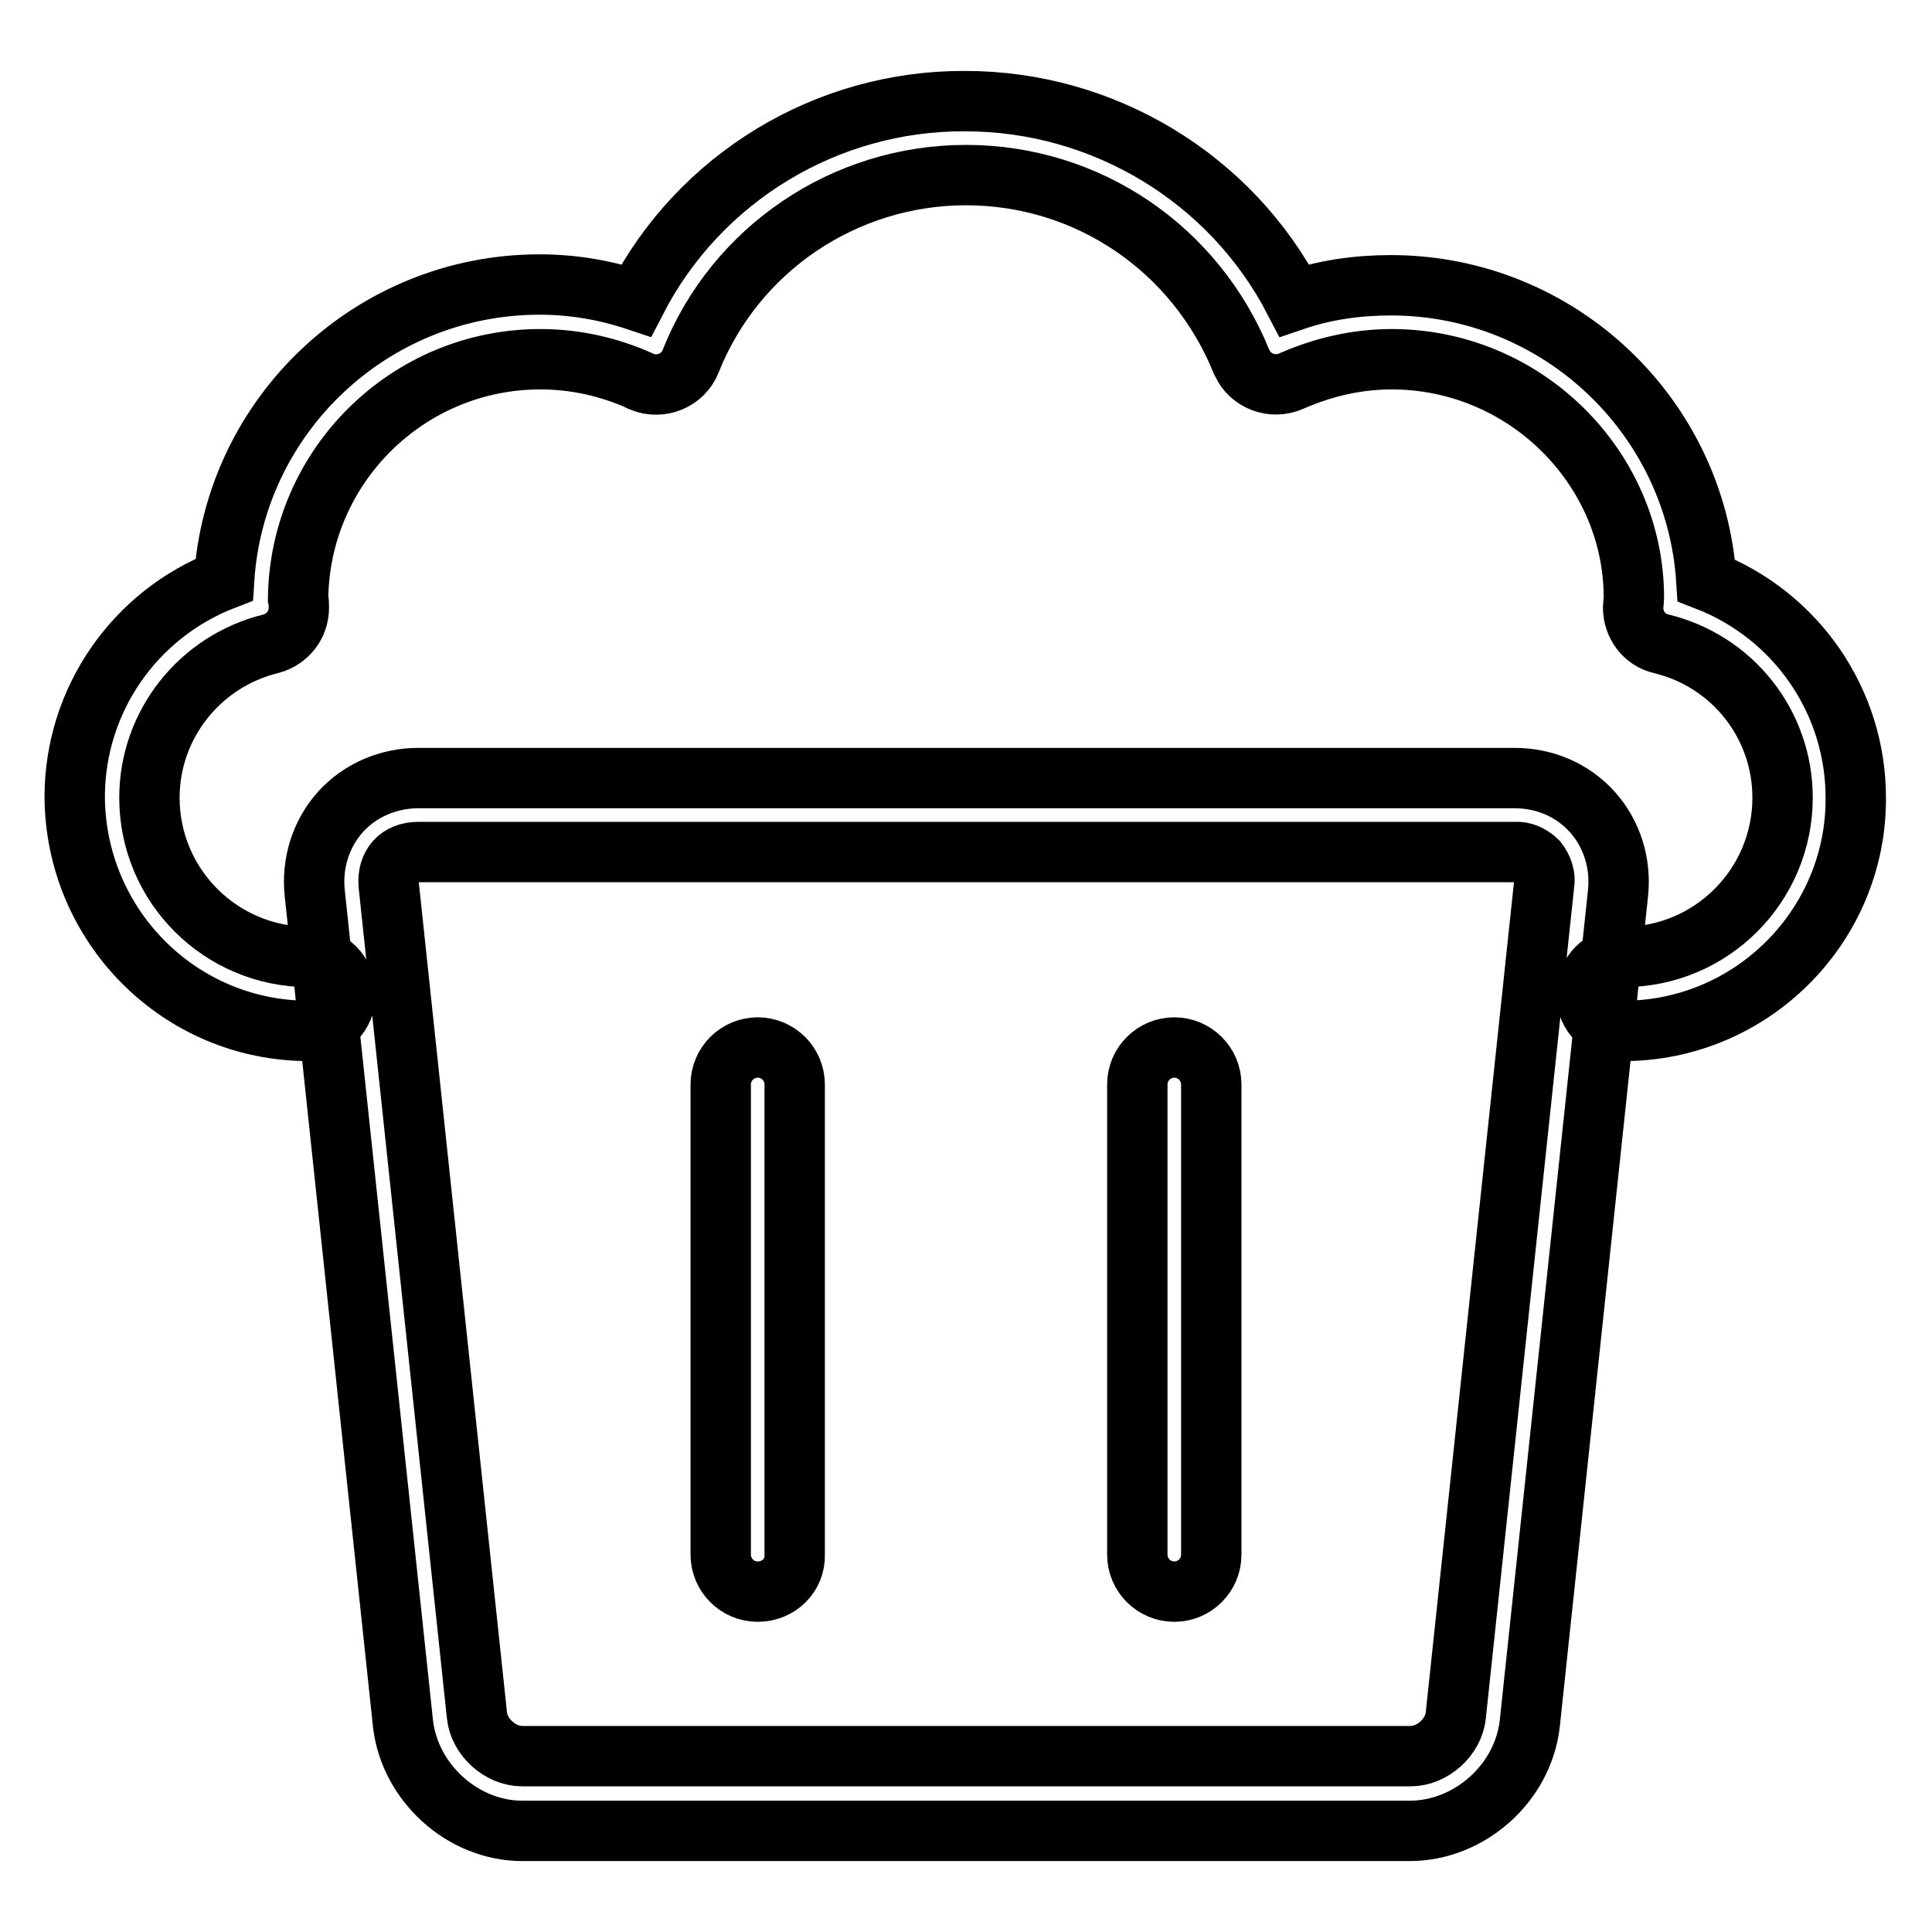 <?xml version="1.0" encoding="utf-8"?>
<!-- Svg Vector Icons : http://www.onlinewebfonts.com/icon -->
<!DOCTYPE svg PUBLIC "-//W3C//DTD SVG 1.1//EN" "http://www.w3.org/Graphics/SVG/1.1/DTD/svg11.dtd">
<svg version="1.1" xmlns="http://www.w3.org/2000/svg" xmlns:xlink="http://www.w3.org/1999/xlink" x="0px" y="0px" viewBox="0 0 256 256" enable-background="new 0 0 256 256" xml:space="preserve">
<g> <path stroke-width="8" fill-opacity="0" stroke="#000000"  d="M186.8,242.6H69.2c-7.9,0-14.9-6.4-15.8-14.2L41.7,118.3c-0.4-3.9,0.8-7.8,3.4-10.7 c2.6-2.9,6.4-4.5,10.3-4.5h145.3c4,0,7.7,1.6,10.3,4.5c2.6,2.9,3.8,6.8,3.4,10.7l-11.7,110.1C201.8,236.3,194.7,242.6,186.8,242.6z  M55.4,112.9c-1.2,0-2.3,0.4-3,1.2c-0.7,0.8-1,1.9-0.9,3.1l11.7,110.1c0.3,2.9,3.1,5.4,6,5.4h117.7c2.9,0,5.7-2.5,6-5.4l11.7-110.1 c0.2-1.1-0.2-2.2-0.9-3.1c-0.8-0.8-1.9-1.3-3-1.2L55.4,112.9L55.4,112.9z M215.1,136.6c-2.7,0-4.9-2.2-4.9-4.9 c0-2.7,2.2-4.9,4.9-4.9c0,0,0,0,0,0c11.7,0,21.1-9.5,21.1-21.1c0-9.7-6.6-18.1-16.1-20.4c-2.2-0.5-3.7-2.5-3.7-4.8 c0-0.3,0.1-1,0.1-1.3c0-17.2-14.4-31.6-32.1-31.6c-4.5,0-9,1-13.3,2.9c-2.5,1.1-5.4,0-6.5-2.4c0-0.1-0.1-0.1-0.1-0.2 c-6.1-15-20.4-24.7-36.5-24.7c-16.1,0-30.6,9.8-36.5,24.7c-1,2.5-3.9,3.7-6.4,2.7c-0.1,0-0.1,0-0.2-0.1c-4.2-1.9-8.7-2.9-13.3-2.9 c-17.6,0-31.9,14.2-32.1,31.7c0.1,0.4,0.1,0.8,0.1,1.2c0,2.3-1.5,4.2-3.7,4.8c-9.4,2.3-16.1,10.7-16.1,20.4 c0,11.7,9.5,21.1,21.1,21.1c2.7,0,4.9,2.2,4.9,4.9c0,2.7-2.2,4.9-4.9,4.9c-17.1,0-30.9-13.9-31-31c0-12.8,7.9-24.2,19.8-28.8 c1.4-21.8,19.6-39.1,41.8-39.1c4.3,0,8.6,0.7,12.8,2.1c8.4-16.3,25.3-26.5,43.6-26.4c18.3,0,35.2,10.2,43.6,26.4 c4.1-1.4,8.4-2,12.8-2c22.2,0,40.4,17.3,41.8,39.1c11.9,4.6,19.8,16,19.8,28.8C246,122.7,232.1,136.6,215.1,136.6z M100.4,210.9 c-2.7,0-4.9-2.2-4.9-4.9v-62.3c0-2.7,2.2-4.9,4.9-4.9c2.7,0,4.9,2.2,4.9,4.9c0,0,0,0,0,0V206C105.4,208.7,103.2,210.9,100.4,210.9z  M155.6,210.9c-2.7,0-4.9-2.2-4.9-4.9v-62.3c0-2.7,2.2-4.9,4.9-4.9c2.7,0,4.9,2.2,4.9,4.9V206C160.5,208.7,158.3,210.9,155.6,210.9 L155.6,210.9z"/></g>
</svg>